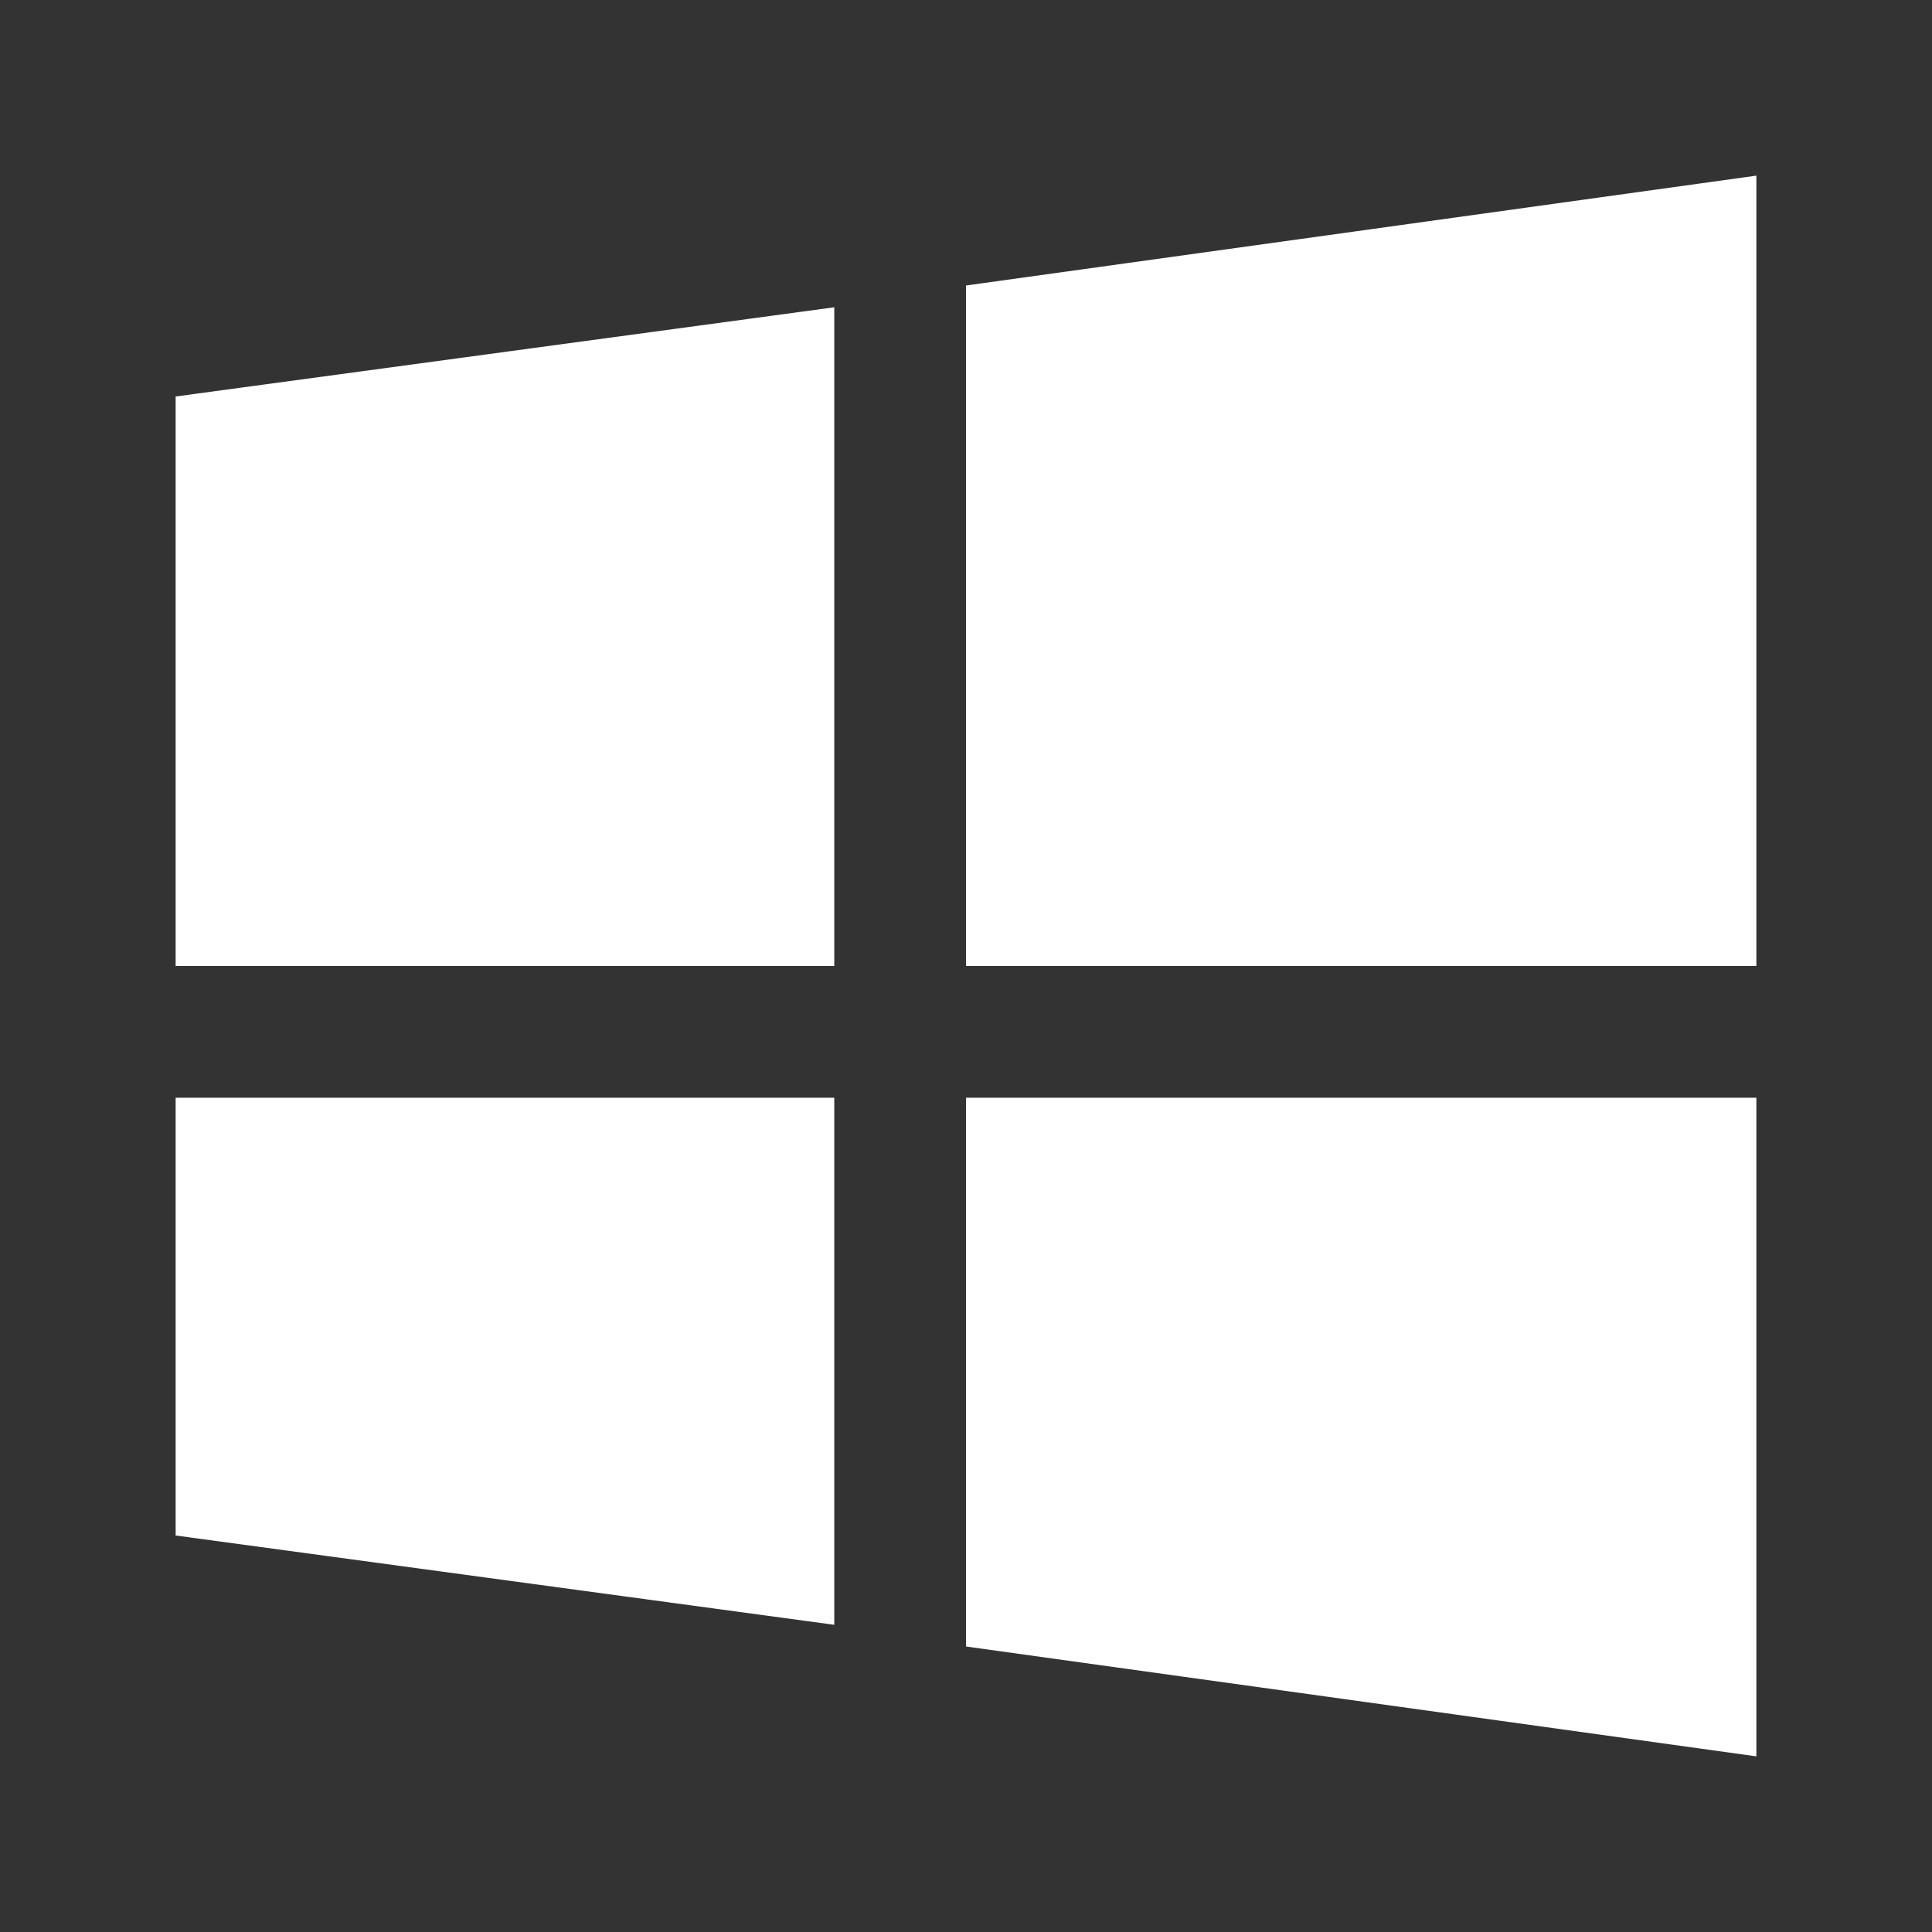 
<svg xmlns="http://www.w3.org/2000/svg" width="22" height="22"><rect width="100%" height="100%" fill="#333333" stroke="none"/><path fill="#FFF" d="M11 3.251L20 2v9h-9V3.251zm-1.5.248L2 4.515V11h7.5V3.498zm0 9.001H2v4.985l7.5 1.017V12.5zm1.5 0v6.249L20 20v-7.5h-9z"/></svg>